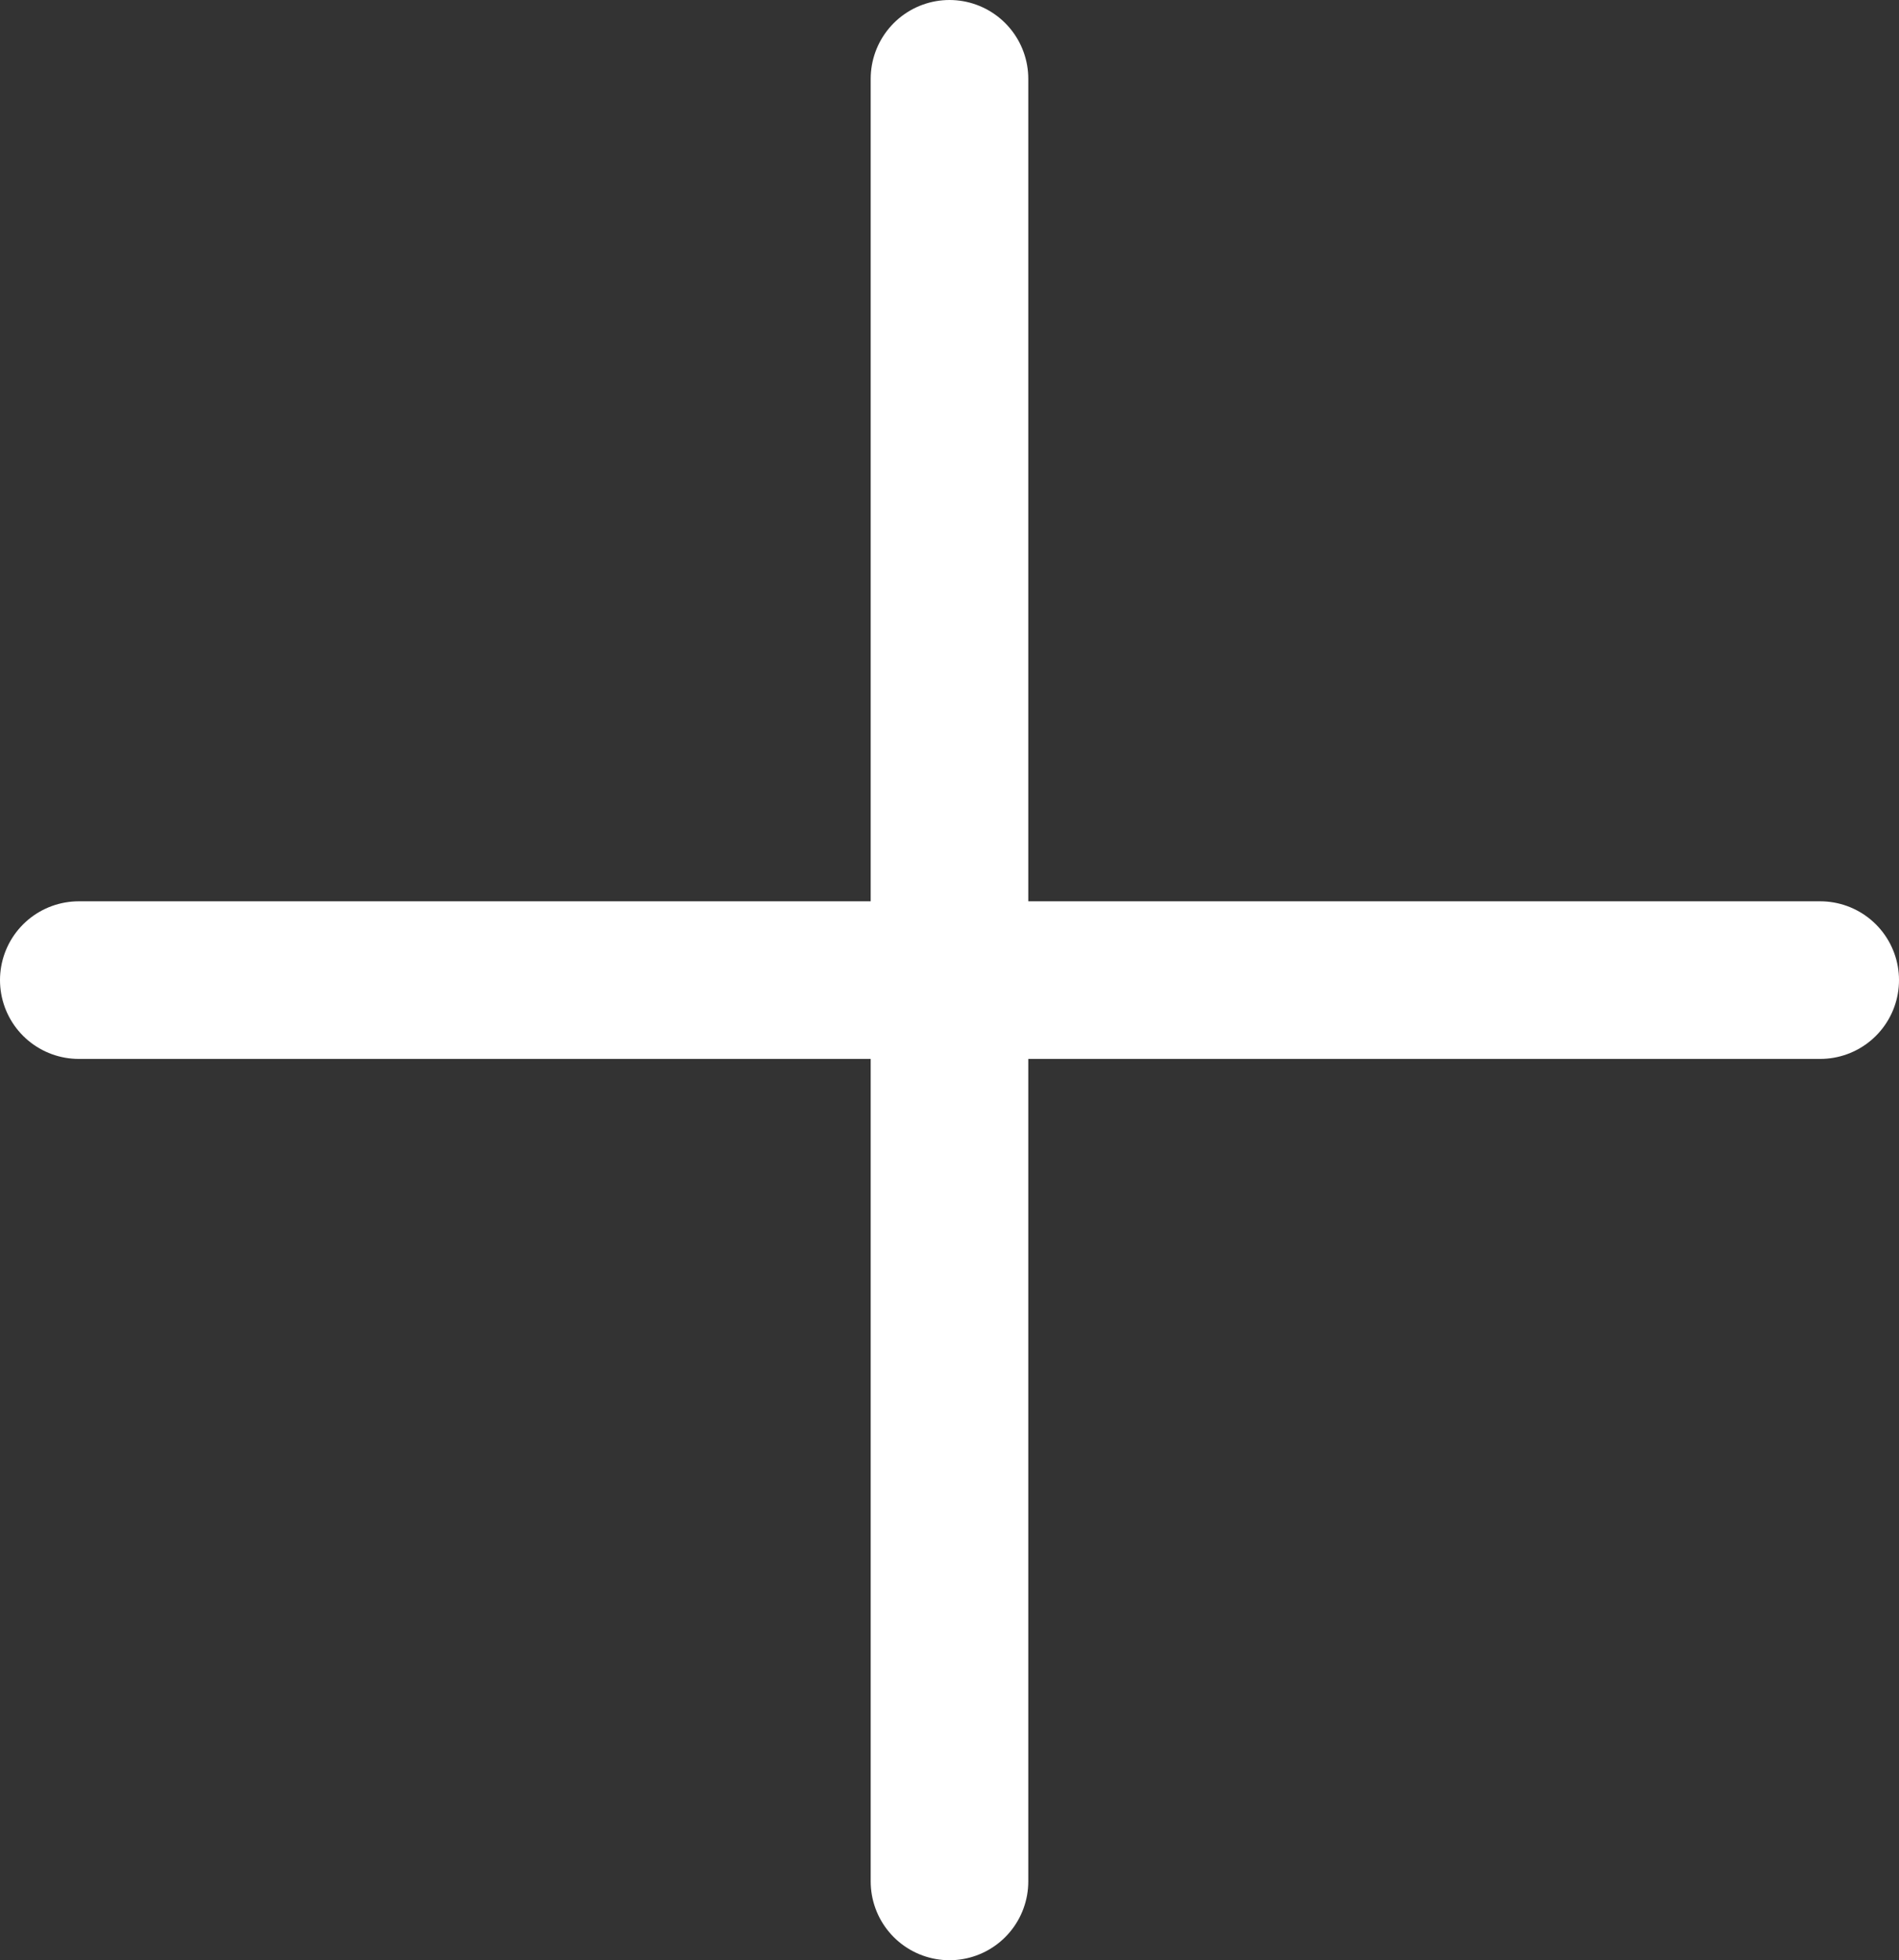 <svg xmlns="http://www.w3.org/2000/svg" width="60.249" height="62.184"><rect width="100%" height="100%" fill="#333333" stroke="none"/><g data-name="Group 43" fill="none" stroke="#fff" stroke-linecap="round" stroke-width="5"><path data-name="Line 1" d="M30.124 2.5v57.184"/><path data-name="Line 2" d="M57.749 31.092H2.5"/></g></svg>